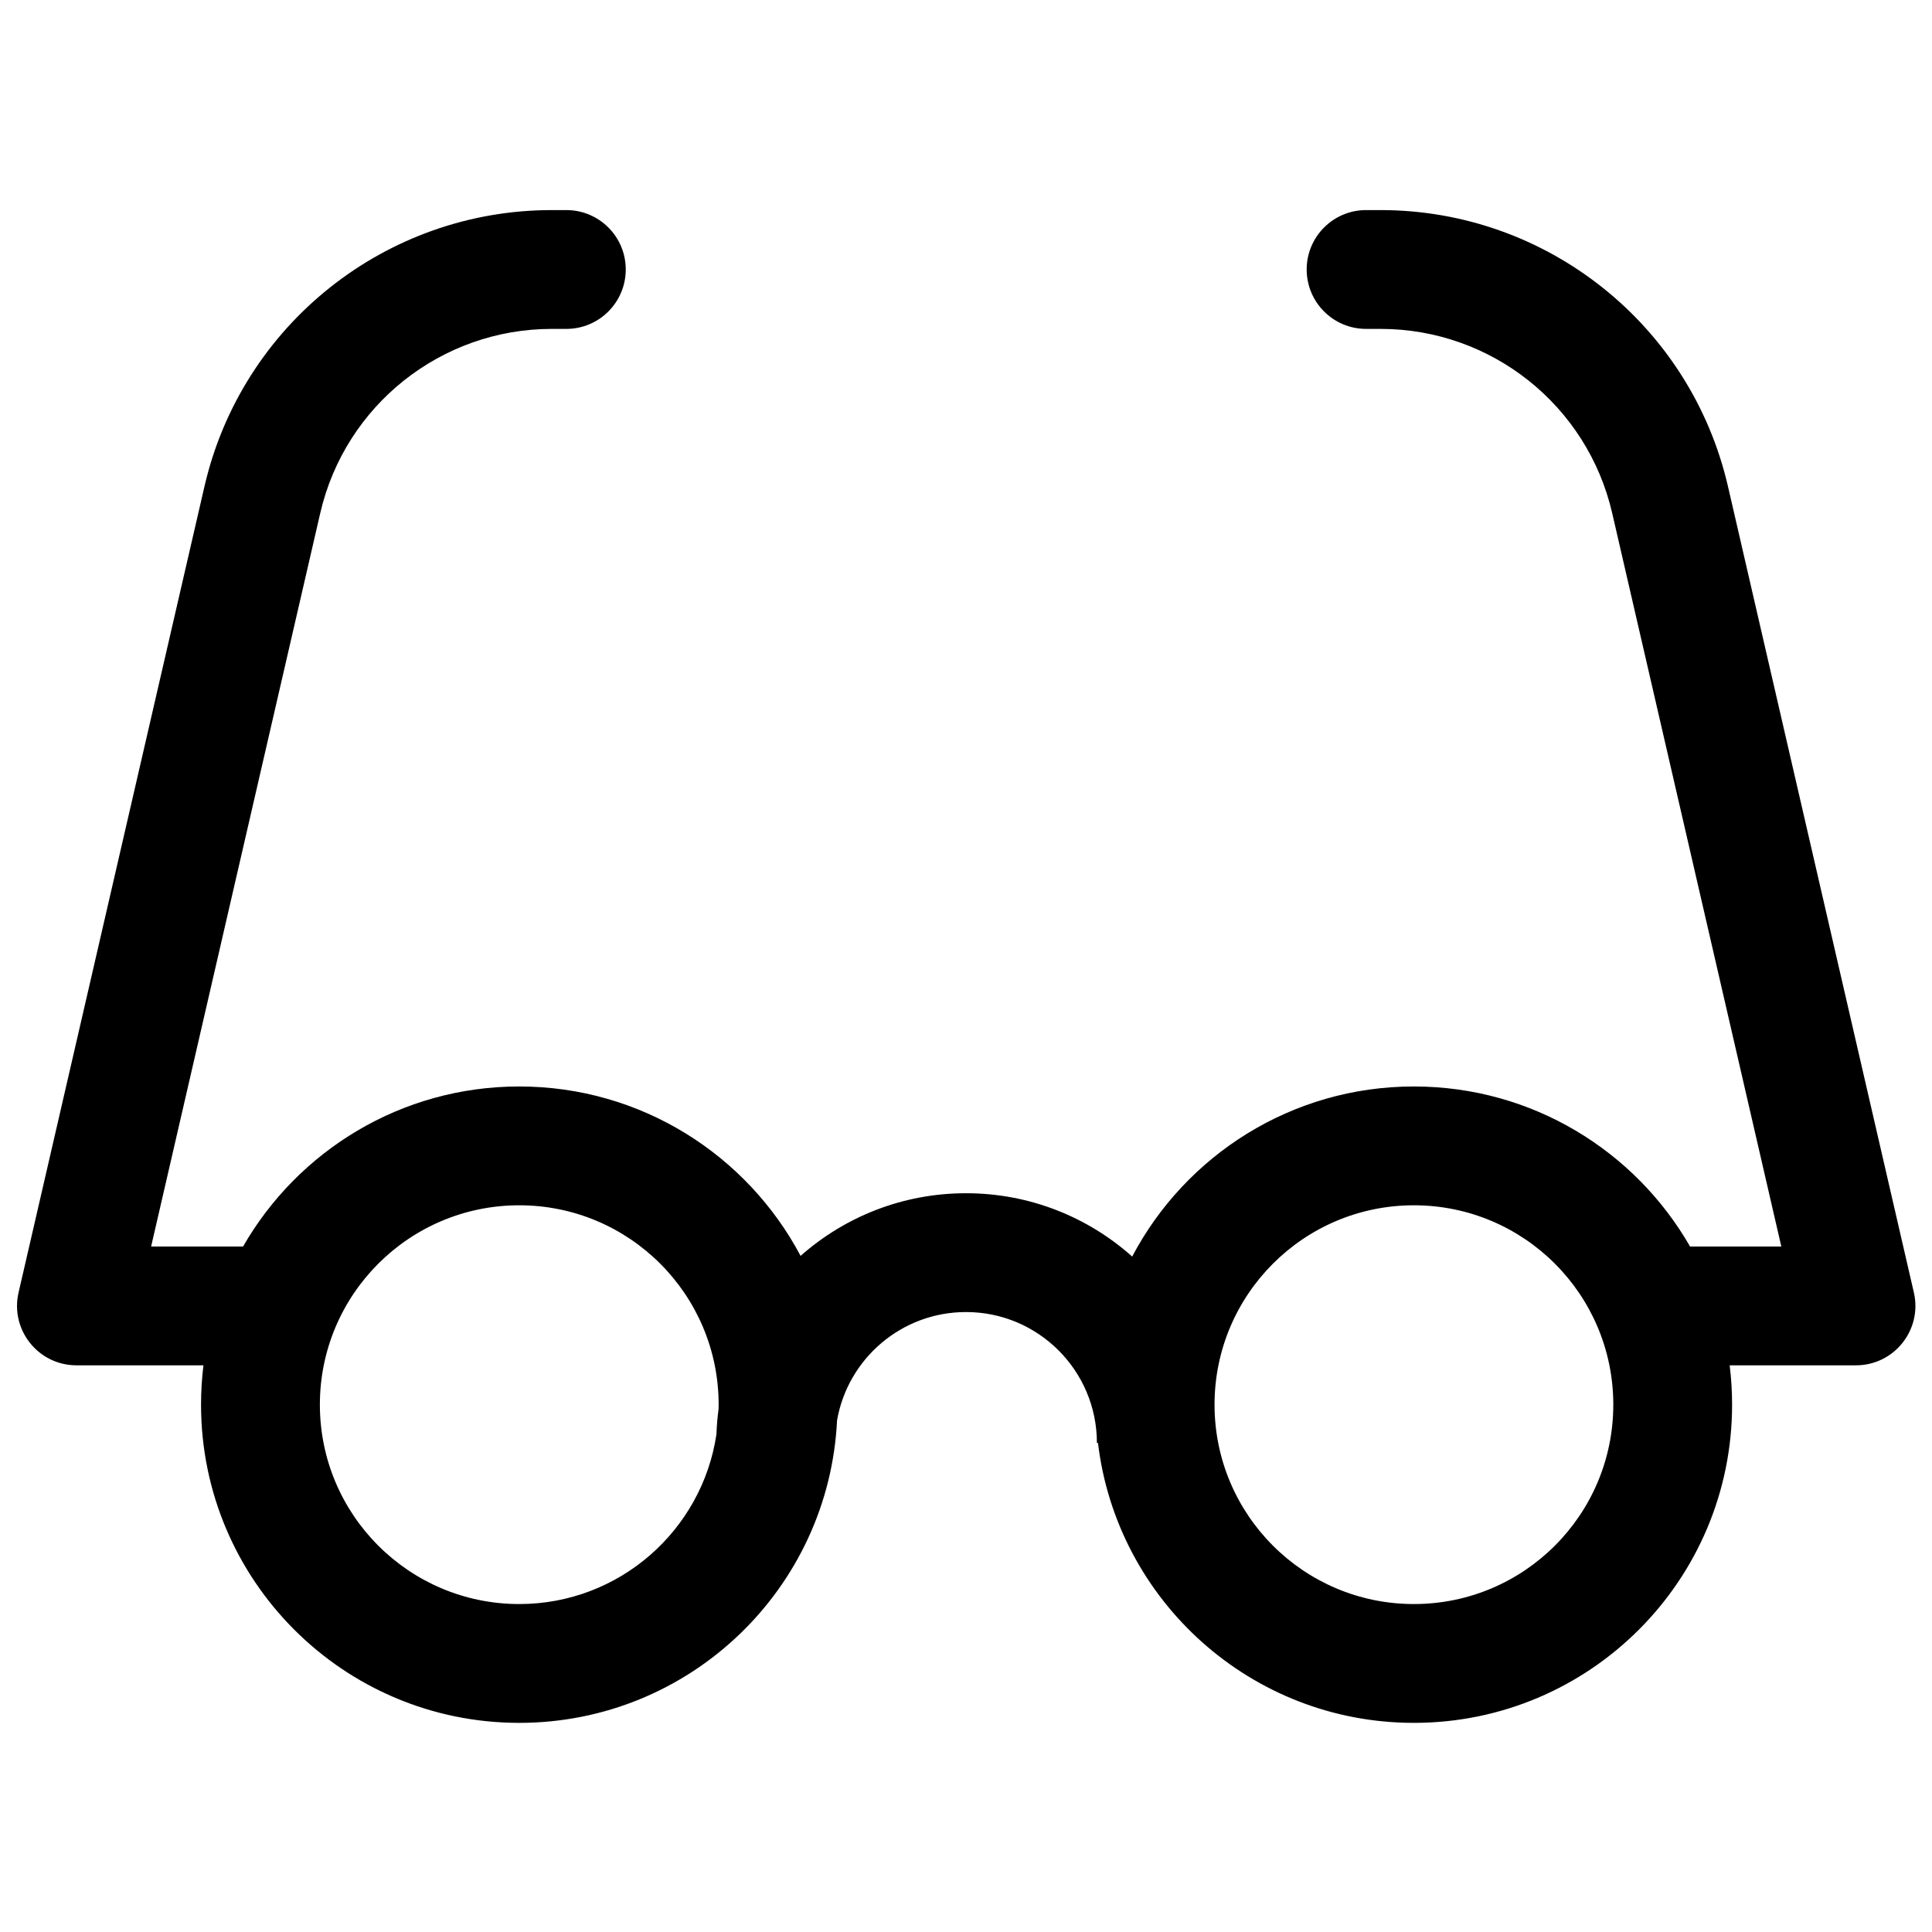 <?xml version="1.0" encoding="UTF-8"?>
<!-- Uploaded to: SVG Repo, www.svgrepo.com, Generator: SVG Repo Mixer Tools -->
<svg width="800px" height="800px" version="1.1" viewBox="144 144 512 512" xmlns="http://www.w3.org/2000/svg">
 <defs>
  <clipPath id="a">
   <path d="m148.09 199h503.81v402h-503.81z"/>
  </clipPath>
 </defs>
 <g clip-path="url(#a)">
  <path d="m444.04 477c14.121-26.801 42.254-45.074 74.652-45.074 31.316 0 58.645 17.07 73.188 42.41h24.188l-44.82-194.35c-6.59-28.578-32.035-48.824-61.367-48.824h-3.852c-8.695 0-15.746-7.051-15.746-15.746 0-8.695 7.051-15.742 15.746-15.742h3.852c43.996 0 82.164 30.367 92.051 73.238l49.266 213.63c2.273 9.863-5.219 19.281-15.344 19.281h-33.473c0.422 3.418 0.641 6.898 0.641 10.426 0 46.574-37.754 84.328-84.328 84.328-43.137 0-78.711-32.395-83.719-74.18h-0.285c0-19.16-15.531-34.691-34.688-34.691-17.109 0-31.324 12.387-34.172 28.68-2.156 44.652-39.039 80.191-84.227 80.191-46.57 0-84.324-37.754-84.324-84.328 0-3.527 0.215-7.008 0.637-10.426h-33.656c-10.121 0-17.617-9.418-15.34-19.281l49.266-213.63c9.887-42.871 48.055-73.238 92.047-73.238h3.856c8.695 0 15.742 7.047 15.742 15.742 0 8.695-7.047 15.746-15.742 15.746h-3.856c-29.328 0-54.773 20.246-61.363 48.824l-44.82 194.35h24.367c14.547-25.34 41.875-42.41 73.188-42.41 32.328 0 60.406 18.191 74.559 44.895 11.676-10.328 27.023-16.602 43.84-16.602 16.91 0 32.34 6.344 44.039 16.781zm-109.61 40.402c0.012-0.383 0.016-0.766 0.016-1.152 0-29.18-23.656-52.836-52.84-52.836-29.18 0-52.836 23.656-52.836 52.836 0 29.184 23.656 52.84 52.836 52.84 26.512 0 48.465-19.527 52.258-44.984 0.078-2.266 0.27-4.504 0.566-6.703zm184.27 51.688c29.184 0 52.84-23.656 52.84-52.84 0-29.18-23.656-52.836-52.84-52.836-29.18 0-52.836 23.656-52.836 52.836 0 29.184 23.656 52.84 52.836 52.84z"/>
 </g>
</svg>